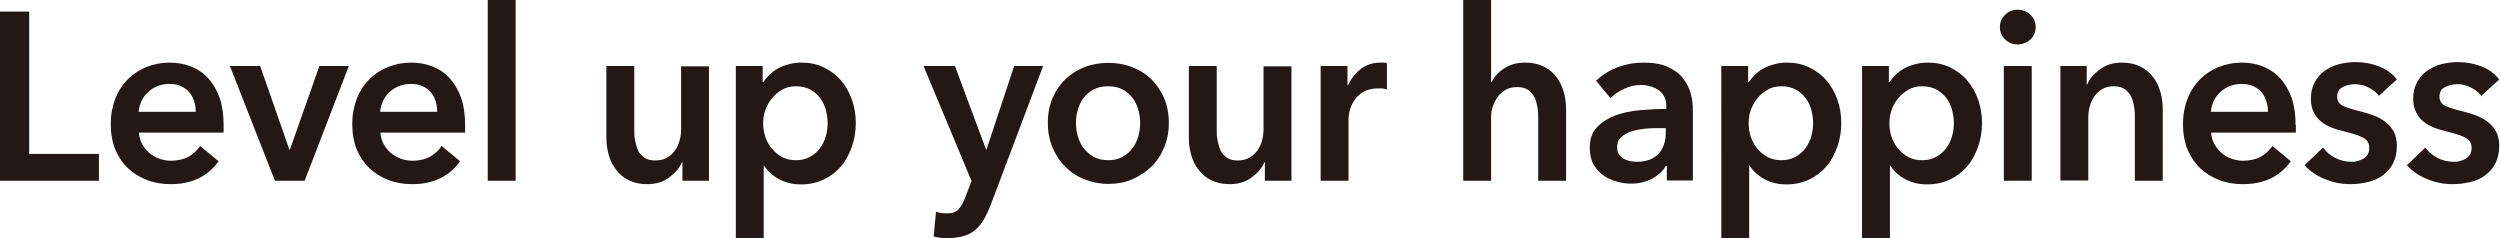 <?xml version="1.0" encoding="UTF-8"?><svg id="_レイヤー_2" xmlns="http://www.w3.org/2000/svg" viewBox="0 0 95.03 9.05"><defs><style>.cls-1{fill:#231815;}</style></defs><g id="NoOLのコピー"><g><path class="cls-1" d="m0,.44h1.11v5.41h2.65v1.02H0V.44Z"/><path class="cls-1" d="m8.5,4.74v.15s0,.1,0,.15h-3.22c.01.16.05.3.12.43.07.13.16.24.27.34.11.09.24.17.38.22.14.05.29.08.44.08.26,0,.49-.05.67-.15.18-.1.33-.24.45-.41l.7.58c-.42.58-1.02.87-1.82.87-.33,0-.63-.05-.91-.16-.28-.11-.52-.26-.72-.45-.2-.19-.36-.43-.48-.71-.11-.28-.17-.6-.17-.96s.06-.67.17-.96c.11-.29.27-.53.47-.74.2-.2.44-.36.71-.47.27-.11.57-.17.89-.17.29,0,.57.05.82.15.25.1.47.25.65.45.18.2.32.44.43.74.1.29.15.64.15,1.03Zm-1.06-.49c0-.14-.02-.27-.06-.4-.04-.13-.1-.24-.18-.34-.08-.1-.19-.17-.31-.23-.13-.06-.27-.09-.44-.09-.32,0-.59.1-.81.3s-.34.45-.37.76h2.17Z"/><path class="cls-1" d="m8.74,2.51h1.15l1.11,3.18h.02l1.12-3.18h1.12l-1.68,4.36h-1.13l-1.71-4.36Z"/><path class="cls-1" d="m17.68,4.74v.15s0,.1,0,.15h-3.22c.01.16.05.3.12.43.07.13.16.24.27.34.11.09.24.17.38.22.14.05.29.08.44.08.26,0,.49-.05.67-.15.18-.1.33-.24.45-.41l.7.58c-.42.58-1.02.87-1.82.87-.33,0-.63-.05-.91-.16-.28-.11-.52-.26-.72-.45-.2-.19-.36-.43-.48-.71-.11-.28-.17-.6-.17-.96s.06-.67.17-.96c.11-.29.27-.53.47-.74.2-.2.44-.36.71-.47.27-.11.57-.17.89-.17.29,0,.57.05.82.15.25.1.47.25.65.45.18.2.32.44.43.74.1.29.15.64.15,1.03Zm-1.06-.49c0-.14-.02-.27-.06-.4-.04-.13-.1-.24-.18-.34-.08-.1-.19-.17-.31-.23-.13-.06-.27-.09-.44-.09-.32,0-.59.1-.81.3s-.34.45-.37.76h2.17Z"/><path class="cls-1" d="m18.54,0h1.06v6.87h-1.06V0Z"/><path class="cls-1" d="m26.94,6.87h-1v-.7h-.02c-.09.22-.26.41-.49.58-.23.17-.51.25-.82.25-.28,0-.51-.05-.71-.15-.2-.1-.36-.23-.48-.4-.13-.16-.22-.35-.28-.56-.06-.21-.09-.43-.09-.65v-2.73h1.06v2.42c0,.13,0,.26.03.4s.06.26.11.38.14.2.24.28c.1.07.24.11.41.11s.31-.03.44-.1c.13-.07.23-.16.31-.27s.14-.23.18-.38c.04-.14.06-.29.06-.43v-2.4h1.06v4.36Z"/><path class="cls-1" d="m28.99,2.51v.61h.03c.05-.08.12-.17.21-.26s.19-.17.31-.24c.12-.07.26-.13.42-.17.16-.05.33-.07.52-.07.3,0,.58.06.83.18.25.12.47.28.65.49.18.21.32.45.42.73.1.28.15.58.15.9s-.05.62-.15.9c-.1.28-.23.53-.41.74-.18.21-.4.38-.65.5s-.55.19-.87.19c-.3,0-.57-.06-.82-.19-.25-.13-.44-.3-.58-.52h-.02v2.76h-1.06V2.51h1.01Zm2.47,2.16c0-.17-.03-.34-.07-.5-.05-.17-.12-.32-.22-.45-.1-.13-.23-.24-.38-.32-.15-.08-.33-.12-.54-.12-.19,0-.37.04-.52.13-.15.09-.28.19-.39.33-.11.13-.19.28-.25.45-.06.17-.08.34-.08.51s.03.34.08.5c.06.17.14.32.25.45.11.13.24.24.39.32.15.08.33.12.52.12.21,0,.38-.04.54-.13.15-.08.28-.19.38-.33.1-.13.17-.28.22-.45.05-.17.07-.34.07-.51Z"/><path class="cls-1" d="m35.13,2.51h1.17l1.18,3.17h.02l1.05-3.17h1.1l-2,5.3c-.08.2-.16.38-.25.53s-.19.28-.32.39c-.12.11-.27.19-.44.24-.17.05-.37.08-.6.08-.09,0-.18,0-.27-.01-.09,0-.18-.03-.28-.05l.09-.94c.07.02.14.04.21.05.07,0,.13.01.19.01.11,0,.21-.01.28-.04.08-.03.14-.07.19-.13.05-.06.1-.13.14-.21.04-.09.09-.18.13-.3l.21-.55-1.82-4.36Z"/><path class="cls-1" d="m39.83,4.67c0-.35.06-.66.18-.94.12-.28.28-.52.49-.72.21-.2.45-.35.73-.46s.58-.16.9-.16.62.05.9.16.53.26.73.46.37.44.49.72c.12.28.18.6.18.94s-.06.66-.18.94c-.12.28-.28.53-.49.73s-.45.36-.73.48-.58.17-.9.17-.62-.06-.9-.17-.53-.27-.73-.48c-.21-.2-.37-.45-.49-.73-.12-.28-.18-.6-.18-.94Zm1.07,0c0,.17.02.34.07.51.05.17.12.32.22.45.1.13.23.24.38.33.15.08.33.13.55.13s.39-.04.55-.13.28-.19.38-.33c.1-.13.17-.28.22-.45s.07-.34.07-.51-.03-.34-.07-.5c-.05-.17-.12-.32-.22-.45-.1-.13-.23-.24-.38-.32-.15-.08-.33-.12-.55-.12s-.39.04-.55.12c-.15.08-.28.19-.38.32-.1.13-.17.28-.22.45-.05.17-.07.33-.07.5Z"/><path class="cls-1" d="m49.08,6.87h-1v-.7h-.02c-.09.22-.26.41-.49.58-.23.17-.51.25-.82.25-.28,0-.51-.05-.71-.15-.2-.1-.36-.23-.48-.4-.13-.16-.22-.35-.28-.56-.06-.21-.09-.43-.09-.65v-2.73h1.06v2.42c0,.13,0,.26.03.4s.06.26.11.38.14.2.24.28c.1.07.24.11.41.11s.31-.03.44-.1c.13-.07.23-.16.31-.27s.14-.23.18-.38c.04-.14.06-.29.06-.43v-2.4h1.06v4.36Z"/><path class="cls-1" d="m50.21,2.51h1.01v.73h.02c.12-.25.28-.46.49-.62.21-.16.46-.24.74-.24.04,0,.09,0,.13,0,.05,0,.09.01.12.02v1c-.07-.02-.13-.03-.18-.04-.05,0-.1,0-.15,0-.24,0-.43.05-.58.14-.15.09-.26.2-.34.33-.08.13-.14.26-.17.39-.03.13-.04.24-.04.32v2.33h-1.06V2.51Z"/><path class="cls-1" d="m57.97,2.38c.28,0,.51.05.71.15.2.1.36.23.48.4.13.16.22.35.28.56.06.21.09.43.09.65v2.73h-1.06v-2.4c0-.13,0-.26-.03-.4s-.05-.26-.11-.37c-.06-.11-.14-.2-.24-.28-.1-.07-.24-.11-.41-.11s-.32.03-.44.1c-.12.07-.23.16-.31.27-.08.11-.14.24-.19.38s-.06.28-.06.43v2.38h-1.06V0h1.06v3.12h.02c.04-.09.1-.18.18-.27.08-.09.17-.17.28-.24.11-.07.23-.13.36-.17.14-.04.28-.06.44-.06Z"/><path class="cls-1" d="m63.35,6.31h-.03c-.11.19-.28.35-.51.48-.24.12-.5.19-.8.19-.17,0-.35-.02-.53-.07-.18-.05-.36-.12-.51-.23-.16-.11-.29-.25-.39-.42s-.15-.39-.15-.64c0-.33.09-.59.27-.78.18-.19.41-.34.69-.45.28-.1.59-.17.94-.2.34-.03.68-.05,1.01-.05v-.11c0-.27-.1-.47-.29-.6-.19-.13-.42-.2-.68-.2-.22,0-.44.05-.64.15-.21.1-.38.21-.51.35l-.55-.66c.24-.23.52-.4.83-.52.31-.11.63-.17.96-.17.38,0,.69.05.93.16.24.11.44.25.58.43.14.18.24.37.3.59.06.22.08.44.08.65v2.65h-.99v-.55Zm-.02-1.44h-.24c-.17,0-.35,0-.54.02-.19.02-.36.05-.52.1-.16.05-.29.12-.4.22-.11.09-.16.22-.16.39,0,.1.02.19.07.26.04.07.1.13.17.17.07.04.15.07.24.09.09.02.18.03.26.03.36,0,.64-.1.83-.3.19-.2.28-.47.28-.82v-.15Z"/><path class="cls-1" d="m66.45,2.51v.61h.03c.05-.08.12-.17.21-.26s.19-.17.31-.24c.12-.07.26-.13.42-.17.16-.05.33-.07.52-.07.3,0,.58.06.83.18.25.12.47.28.65.49.18.21.32.45.42.73.1.28.15.58.15.9s-.05.62-.15.9c-.1.28-.23.53-.41.74-.18.21-.4.38-.65.5s-.55.19-.87.19c-.3,0-.57-.06-.82-.19-.25-.13-.44-.3-.58-.52h-.02v2.76h-1.06V2.51h1.01Zm2.47,2.16c0-.17-.03-.34-.07-.5-.05-.17-.12-.32-.22-.45-.1-.13-.23-.24-.38-.32-.15-.08-.33-.12-.54-.12-.19,0-.37.04-.52.13-.15.09-.28.19-.39.33-.11.13-.19.28-.25.45-.06.17-.08.34-.08.51s.03.34.08.5c.06.17.14.32.25.45.11.13.24.24.39.32.15.08.33.12.52.12.21,0,.38-.04.54-.13.15-.08.28-.19.38-.33.1-.13.17-.28.22-.45.05-.17.07-.34.07-.51Z"/><path class="cls-1" d="m71.8,2.51v.61h.03c.05-.08.12-.17.21-.26s.19-.17.31-.24c.12-.07.26-.13.42-.17.16-.05.33-.07.52-.07.3,0,.58.06.83.18.25.12.47.28.65.49.18.21.32.45.42.73.1.28.15.58.15.9s-.05.62-.15.9c-.1.28-.23.53-.41.74-.18.21-.4.38-.65.5s-.55.19-.87.19c-.3,0-.57-.06-.82-.19-.25-.13-.44-.3-.58-.52h-.02v2.76h-1.06V2.51h1.01Zm2.47,2.16c0-.17-.03-.34-.07-.5-.05-.17-.12-.32-.22-.45-.1-.13-.23-.24-.38-.32-.15-.08-.33-.12-.54-.12-.19,0-.37.04-.52.13-.15.09-.28.19-.39.33-.11.13-.19.28-.25.45-.06.17-.08.34-.08.51s.03.34.08.5c.06.17.14.32.25.45.11.13.24.24.39.32.15.08.33.12.52.12.21,0,.38-.04.54-.13.15-.08.28-.19.38-.33.1-.13.17-.28.22-.45.05-.17.07-.34.07-.51Z"/><path class="cls-1" d="m76.02,1.03c0-.18.06-.33.19-.46.13-.13.29-.2.48-.2s.36.06.49.19c.13.12.2.28.2.47s-.07.34-.2.47c-.13.12-.3.19-.49.19s-.35-.07-.48-.2c-.13-.13-.19-.28-.19-.46Zm.15,1.48h1.06v4.36h-1.06V2.51Z"/><path class="cls-1" d="m78.32,2.51h1v.7h.02c.09-.22.26-.41.49-.58.23-.17.51-.25.82-.25.28,0,.51.05.71.15.2.1.36.23.48.4.13.16.22.35.28.56.06.21.09.43.09.65v2.73h-1.06v-2.42c0-.13,0-.26-.03-.4-.02-.14-.06-.26-.11-.38-.06-.11-.14-.2-.24-.28-.1-.07-.24-.11-.41-.11s-.32.03-.44.1c-.12.07-.22.16-.3.27-.08.11-.14.23-.18.38-.04.14-.06.29-.06.43v2.4h-1.06V2.51Z"/><path class="cls-1" d="m87.27,4.74v.15s0,.1,0,.15h-3.22c.01.16.05.3.12.43.07.13.16.24.27.34s.24.17.38.22c.14.05.29.08.44.08.26,0,.49-.05.67-.15.18-.1.33-.24.45-.41l.7.58c-.42.58-1.02.87-1.82.87-.33,0-.63-.05-.91-.16-.28-.11-.52-.26-.72-.45-.2-.19-.36-.43-.48-.71-.11-.28-.17-.6-.17-.96s.06-.67.17-.96c.11-.29.27-.53.47-.74.2-.2.44-.36.71-.47.27-.11.57-.17.89-.17.29,0,.57.05.81.15s.47.25.65.45.32.44.43.74c.1.29.15.64.15,1.03Zm-1.06-.49c0-.14-.02-.27-.06-.4-.04-.13-.1-.24-.18-.34-.08-.1-.19-.17-.31-.23-.13-.06-.27-.09-.44-.09-.32,0-.59.1-.81.3s-.34.45-.37.76h2.17Z"/><path class="cls-1" d="m90.45,3.67c-.09-.13-.22-.24-.39-.33s-.34-.14-.54-.14c-.17,0-.33.04-.47.11-.14.07-.21.19-.21.36s.08.29.23.36c.16.07.38.14.68.21.16.04.32.09.48.15.16.06.31.14.44.24.13.1.24.22.32.37s.12.33.12.54c0,.27-.05.49-.15.68s-.23.33-.39.45c-.16.12-.35.2-.56.25-.21.05-.44.08-.67.08-.33,0-.65-.06-.96-.19-.31-.12-.57-.3-.78-.53l.7-.67c.12.16.27.29.46.39.19.1.4.15.63.15.08,0,.15,0,.23-.03.08-.02.15-.05.22-.09.07-.04.12-.09.16-.16.04-.07.06-.15.06-.25,0-.18-.08-.31-.24-.39s-.4-.16-.73-.24c-.16-.04-.31-.08-.46-.14-.15-.06-.28-.13-.4-.23-.12-.09-.21-.21-.28-.35-.07-.14-.11-.31-.11-.52,0-.24.05-.45.15-.63s.22-.32.38-.43c.16-.11.34-.2.54-.25.2-.05.41-.08.62-.08.31,0,.6.05.89.16s.52.28.69.5l-.69.63Z"/><path class="cls-1" d="m94.34,3.67c-.09-.13-.22-.24-.39-.33s-.34-.14-.54-.14c-.17,0-.33.04-.47.11-.14.07-.21.19-.21.36s.08.29.23.36c.16.07.38.14.68.21.16.04.32.09.48.15.16.06.31.14.44.24.13.1.24.22.32.37s.12.33.12.54c0,.27-.05.49-.15.68s-.23.33-.39.45c-.16.12-.35.2-.56.25-.21.05-.44.08-.67.08-.33,0-.65-.06-.96-.19-.31-.12-.57-.3-.78-.53l.7-.67c.12.16.27.29.46.39.19.1.4.15.63.15.08,0,.15,0,.23-.03.08-.02.15-.05.22-.09.07-.04.12-.09.16-.16.04-.07.06-.15.06-.25,0-.18-.08-.31-.24-.39s-.4-.16-.73-.24c-.16-.04-.31-.08-.46-.14-.15-.06-.28-.13-.4-.23-.12-.09-.21-.21-.28-.35-.07-.14-.11-.31-.11-.52,0-.24.05-.45.15-.63s.22-.32.38-.43c.16-.11.34-.2.54-.25.2-.05.41-.08.62-.08.31,0,.6.05.89.16s.52.28.69.5l-.69.63Z"/></g></g></svg>